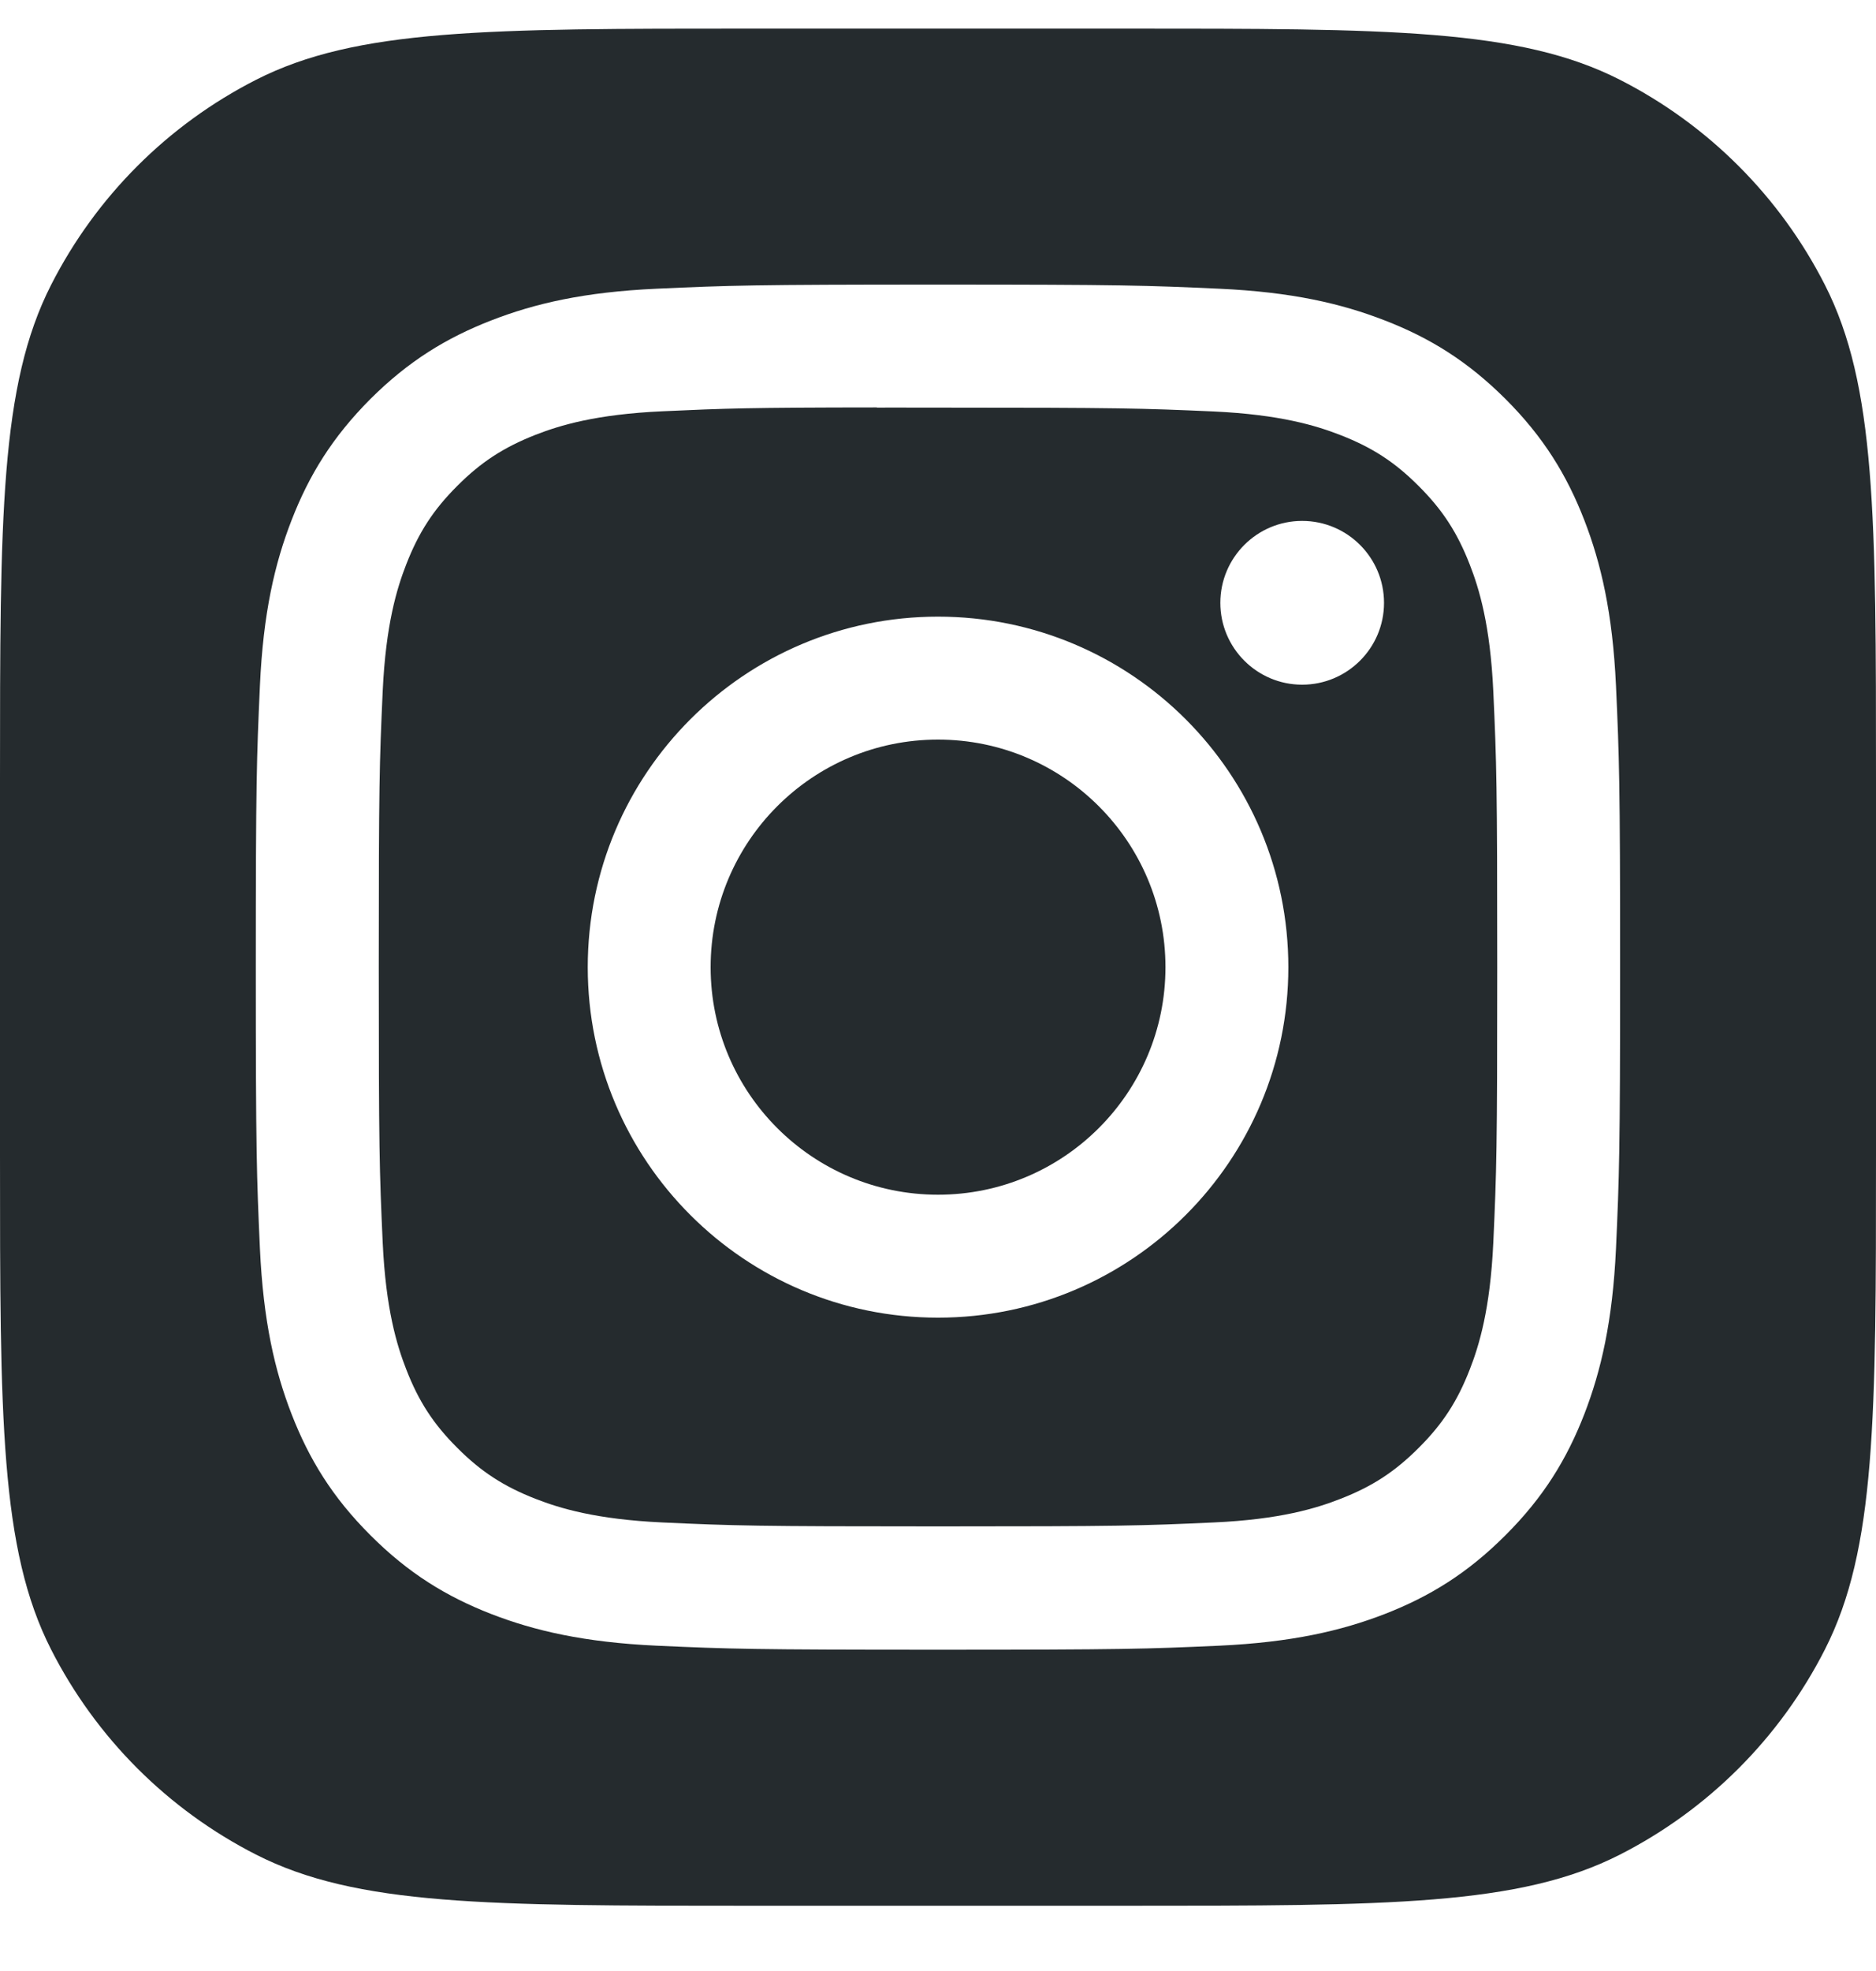 <svg xmlns="http://www.w3.org/2000/svg" width="20" height="21" viewBox="0 0 20 21" fill="none"><path d="M12.425 10.305C12.425 8.966 11.339 7.88 10 7.88C8.661 7.88 7.576 8.966 7.576 10.305C7.576 11.643 8.661 12.729 10 12.729C11.339 12.729 12.425 11.643 12.425 10.305Z" fill="#252B2E"></path><path fill-rule="evenodd" clip-rule="evenodd" d="M9.758 4.343C9.611 4.342 9.475 4.342 9.348 4.343V4.341C7.993 4.342 7.733 4.351 7.062 4.382C6.353 4.414 5.968 4.532 5.711 4.632C5.372 4.765 5.129 4.922 4.875 5.177C4.62 5.431 4.463 5.674 4.331 6.013C4.231 6.269 4.113 6.654 4.08 7.363C4.045 8.13 4.038 8.359 4.038 10.301C4.038 12.243 4.045 12.474 4.08 13.24C4.113 13.949 4.231 14.334 4.331 14.59C4.463 14.93 4.62 15.172 4.875 15.426C5.129 15.681 5.372 15.838 5.711 15.97C5.968 16.07 6.353 16.188 7.062 16.221C7.828 16.256 8.058 16.263 10 16.263C11.942 16.263 12.172 16.256 12.939 16.221C13.648 16.189 14.033 16.07 14.289 15.97C14.629 15.838 14.87 15.681 15.125 15.426C15.38 15.172 15.537 14.93 15.669 14.591C15.769 14.335 15.887 13.95 15.92 13.241C15.955 12.474 15.962 12.244 15.962 10.303C15.962 8.362 15.955 8.132 15.92 7.365C15.887 6.656 15.769 6.271 15.669 6.015C15.537 5.676 15.38 5.433 15.125 5.179C14.871 4.924 14.629 4.767 14.289 4.635C14.033 4.535 13.648 4.417 12.939 4.384C12.172 4.35 11.942 4.343 10 4.343C9.916 4.343 9.836 4.343 9.758 4.343ZM13.01 6.423C13.01 5.941 13.401 5.55 13.882 5.55C14.364 5.55 14.755 5.941 14.755 6.423C14.755 6.904 14.364 7.295 13.882 7.295C13.401 7.295 13.01 6.904 13.01 6.423ZM6.266 10.305C6.266 8.242 7.938 6.57 10 6.57C12.063 6.57 13.735 8.242 13.735 10.305C13.735 12.367 12.063 14.039 10 14.039C7.938 14.039 6.266 12.367 6.266 10.305Z" fill="#252B2E"></path><path fill-rule="evenodd" clip-rule="evenodd" d="M0.545 3.035C0 4.104 0 5.505 0 8.305V12.305C0 15.105 0 16.506 0.545 17.575C1.024 18.516 1.789 19.281 2.73 19.76C3.8 20.305 5.2 20.305 8 20.305H12C14.8 20.305 16.2 20.305 17.27 19.76C18.211 19.281 18.976 18.516 19.455 17.575C20 16.506 20 15.105 20 12.305V8.305C20 5.505 20 4.104 19.455 3.035C18.976 2.094 18.211 1.329 17.27 0.85C16.2 0.305 14.8 0.305 12 0.305H8C5.2 0.305 3.8 0.305 2.73 0.85C1.789 1.329 1.024 2.094 0.545 3.035ZM7.002 3.076C7.777 3.041 8.025 3.032 10 3.032H9.998C11.974 3.032 12.221 3.041 12.996 3.076C13.771 3.111 14.3 3.234 14.763 3.414C15.242 3.599 15.646 3.848 16.051 4.252C16.456 4.657 16.704 5.062 16.89 5.541C17.069 6.003 17.192 6.532 17.228 7.306C17.263 8.082 17.272 8.33 17.272 10.305C17.272 12.28 17.263 12.527 17.228 13.303C17.192 14.077 17.069 14.605 16.89 15.068C16.704 15.546 16.456 15.952 16.051 16.356C15.647 16.761 15.242 17.01 14.764 17.196C14.301 17.375 13.772 17.498 12.998 17.534C12.222 17.569 11.975 17.577 9.999 17.577C8.025 17.577 7.777 17.569 7.001 17.534C6.227 17.498 5.698 17.375 5.236 17.196C4.758 17.01 4.352 16.761 3.948 16.356C3.543 15.952 3.295 15.546 3.109 15.068C2.929 14.605 2.807 14.077 2.771 13.303C2.736 12.527 2.727 12.28 2.727 10.305C2.727 8.33 2.736 8.082 2.771 7.306C2.806 6.532 2.929 6.003 3.109 5.541C3.295 5.062 3.544 4.657 3.948 4.252C4.353 3.848 4.758 3.6 5.237 3.414C5.699 3.234 6.227 3.111 7.002 3.076Z" fill="#252B2E"></path></svg>